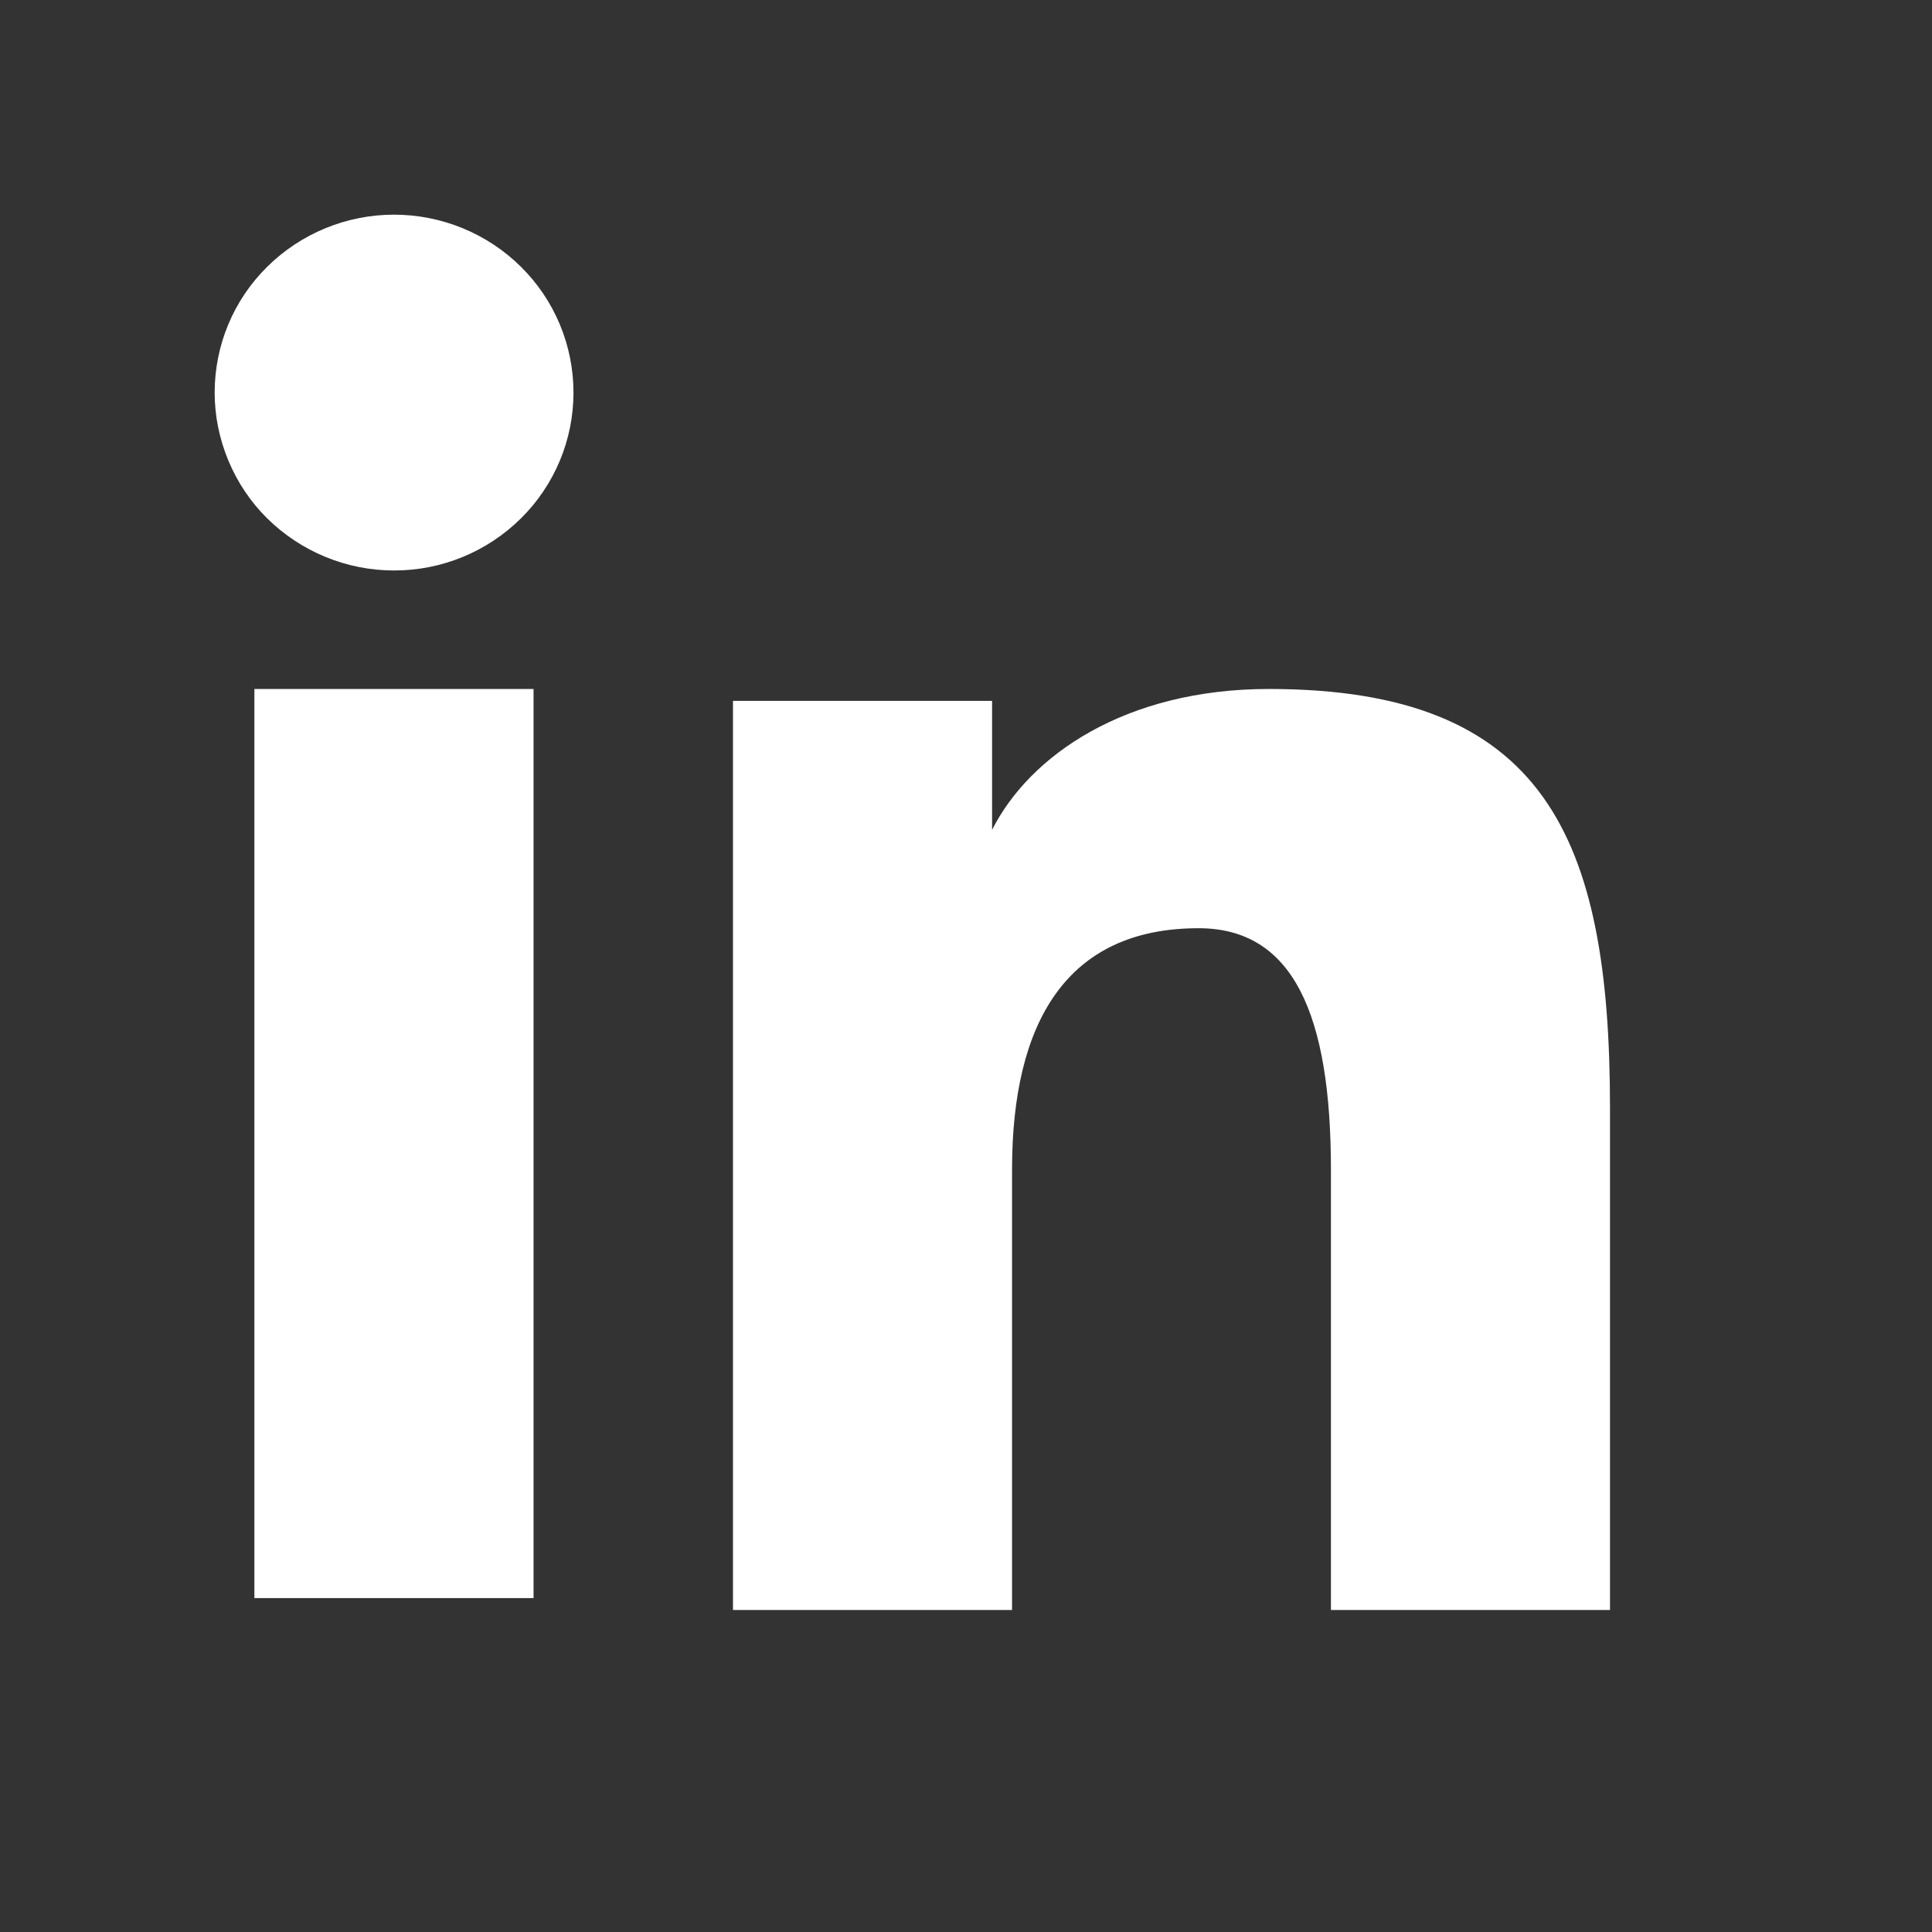 <svg width="18" height="18" viewBox="0 0 18 18" fill="none" xmlns="http://www.w3.org/2000/svg">
<rect x="0" y="0" width="18" height="18" fill="#333333" stroke="none"/>
<path fill-rule="evenodd" clip-rule="evenodd" d="M6.829 6.53H9.243V7.732C9.591 7.041 10.482 6.419 11.822 6.419C14.39 6.419 15 7.796 15 10.322V15H12.4V10.897C12.4 9.459 12.052 8.648 11.167 8.648C9.939 8.648 9.429 9.522 9.429 10.897V15H6.829V6.53ZM2.37 14.889H4.971V6.419H2.37V14.889ZM5.343 3.658C5.343 3.875 5.3 4.091 5.216 4.292C5.132 4.493 5.009 4.676 4.854 4.829C4.539 5.141 4.114 5.316 3.671 5.315C3.228 5.315 2.804 5.14 2.489 4.829C2.334 4.676 2.212 4.493 2.128 4.292C2.044 4.091 2 3.875 2 3.658C2 3.217 2.175 2.796 2.489 2.486C2.804 2.174 3.229 2 3.671 2C4.114 2 4.54 2.175 4.854 2.486C5.167 2.796 5.343 3.217 5.343 3.658Z" fill="white"/>
</svg>

